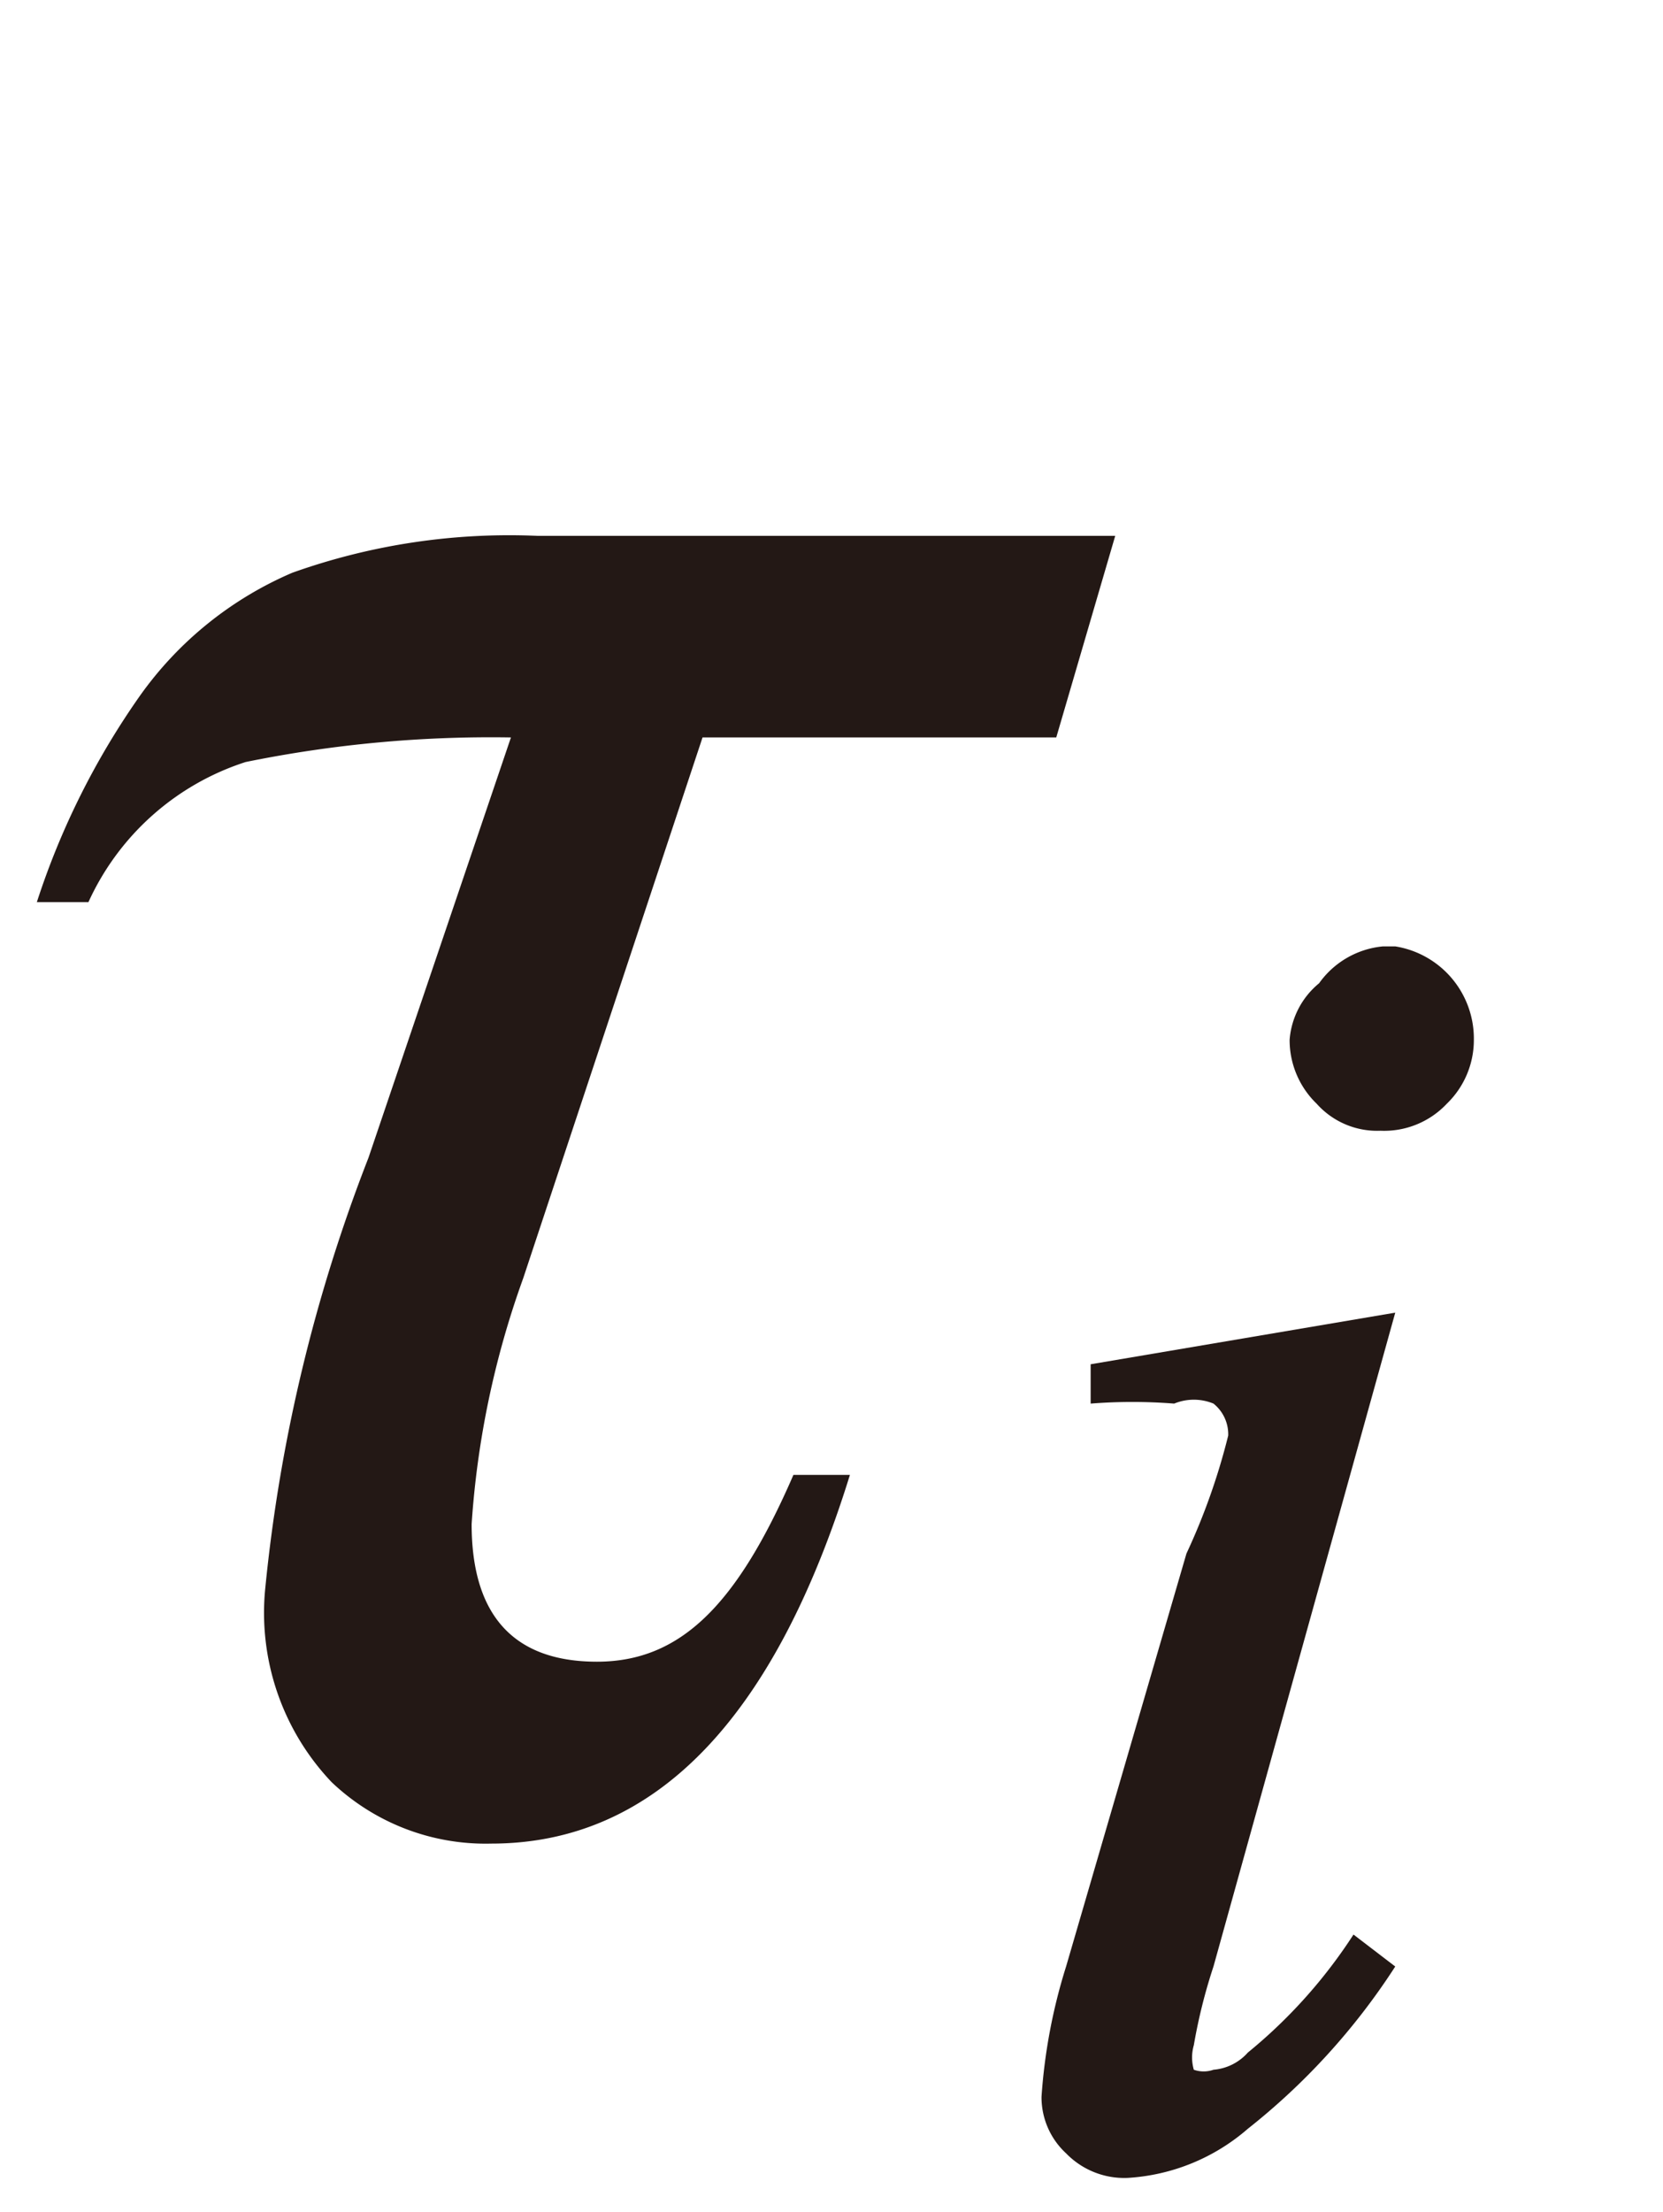 <svg id="レイヤー_1" data-name="レイヤー 1" xmlns="http://www.w3.org/2000/svg" viewBox="0 0 6.77 9"><defs><style>.cls-1{fill:#231815;}</style></defs><path class="cls-1" d="M.36,3.67H.15a3.14,3.14,0,0,1,.42-.84,1.47,1.47,0,0,1,.62-.5,2.63,2.63,0,0,1,1-.15H4.54L4.3,3H2.86L2.13,5.2a3.65,3.65,0,0,0-.21,1c0,.37.17.56.51.56S3,6.53,3.23,6h.23C3.15,7,2.66,7.5,2,7.5a.91.91,0,0,1-.65-.25,1,1,0,0,1-.27-.79A6.6,6.6,0,0,1,1.5,4.71L2.08,3A5,5,0,0,0,1,3.1,1.06,1.06,0,0,0,.36,3.67Z"/><path class="cls-1" d="M5.68,5.34,4.94,8a2.21,2.21,0,0,0-.08.32.18.18,0,0,0,0,.1.12.12,0,0,0,.08,0,.21.21,0,0,0,.14-.07,2.07,2.07,0,0,0,.43-.48L5.68,8a2.72,2.72,0,0,1-.6.66.82.82,0,0,1-.49.2.33.33,0,0,1-.25-.1.31.31,0,0,1-.1-.23A2.27,2.27,0,0,1,4.34,8l.49-1.68A2.63,2.63,0,0,0,5,5.84a.16.16,0,0,0-.06-.13.21.21,0,0,0-.16,0,2.17,2.17,0,0,0-.34,0V5.55Zm0-1.49A.38.38,0,0,1,6,4.23a.36.36,0,0,1-.11.26.35.35,0,0,1-.27.11.33.33,0,0,1-.26-.11.36.36,0,0,1-.11-.26A.33.33,0,0,1,5.37,4,.36.36,0,0,1,5.63,3.85Z"/></svg>
